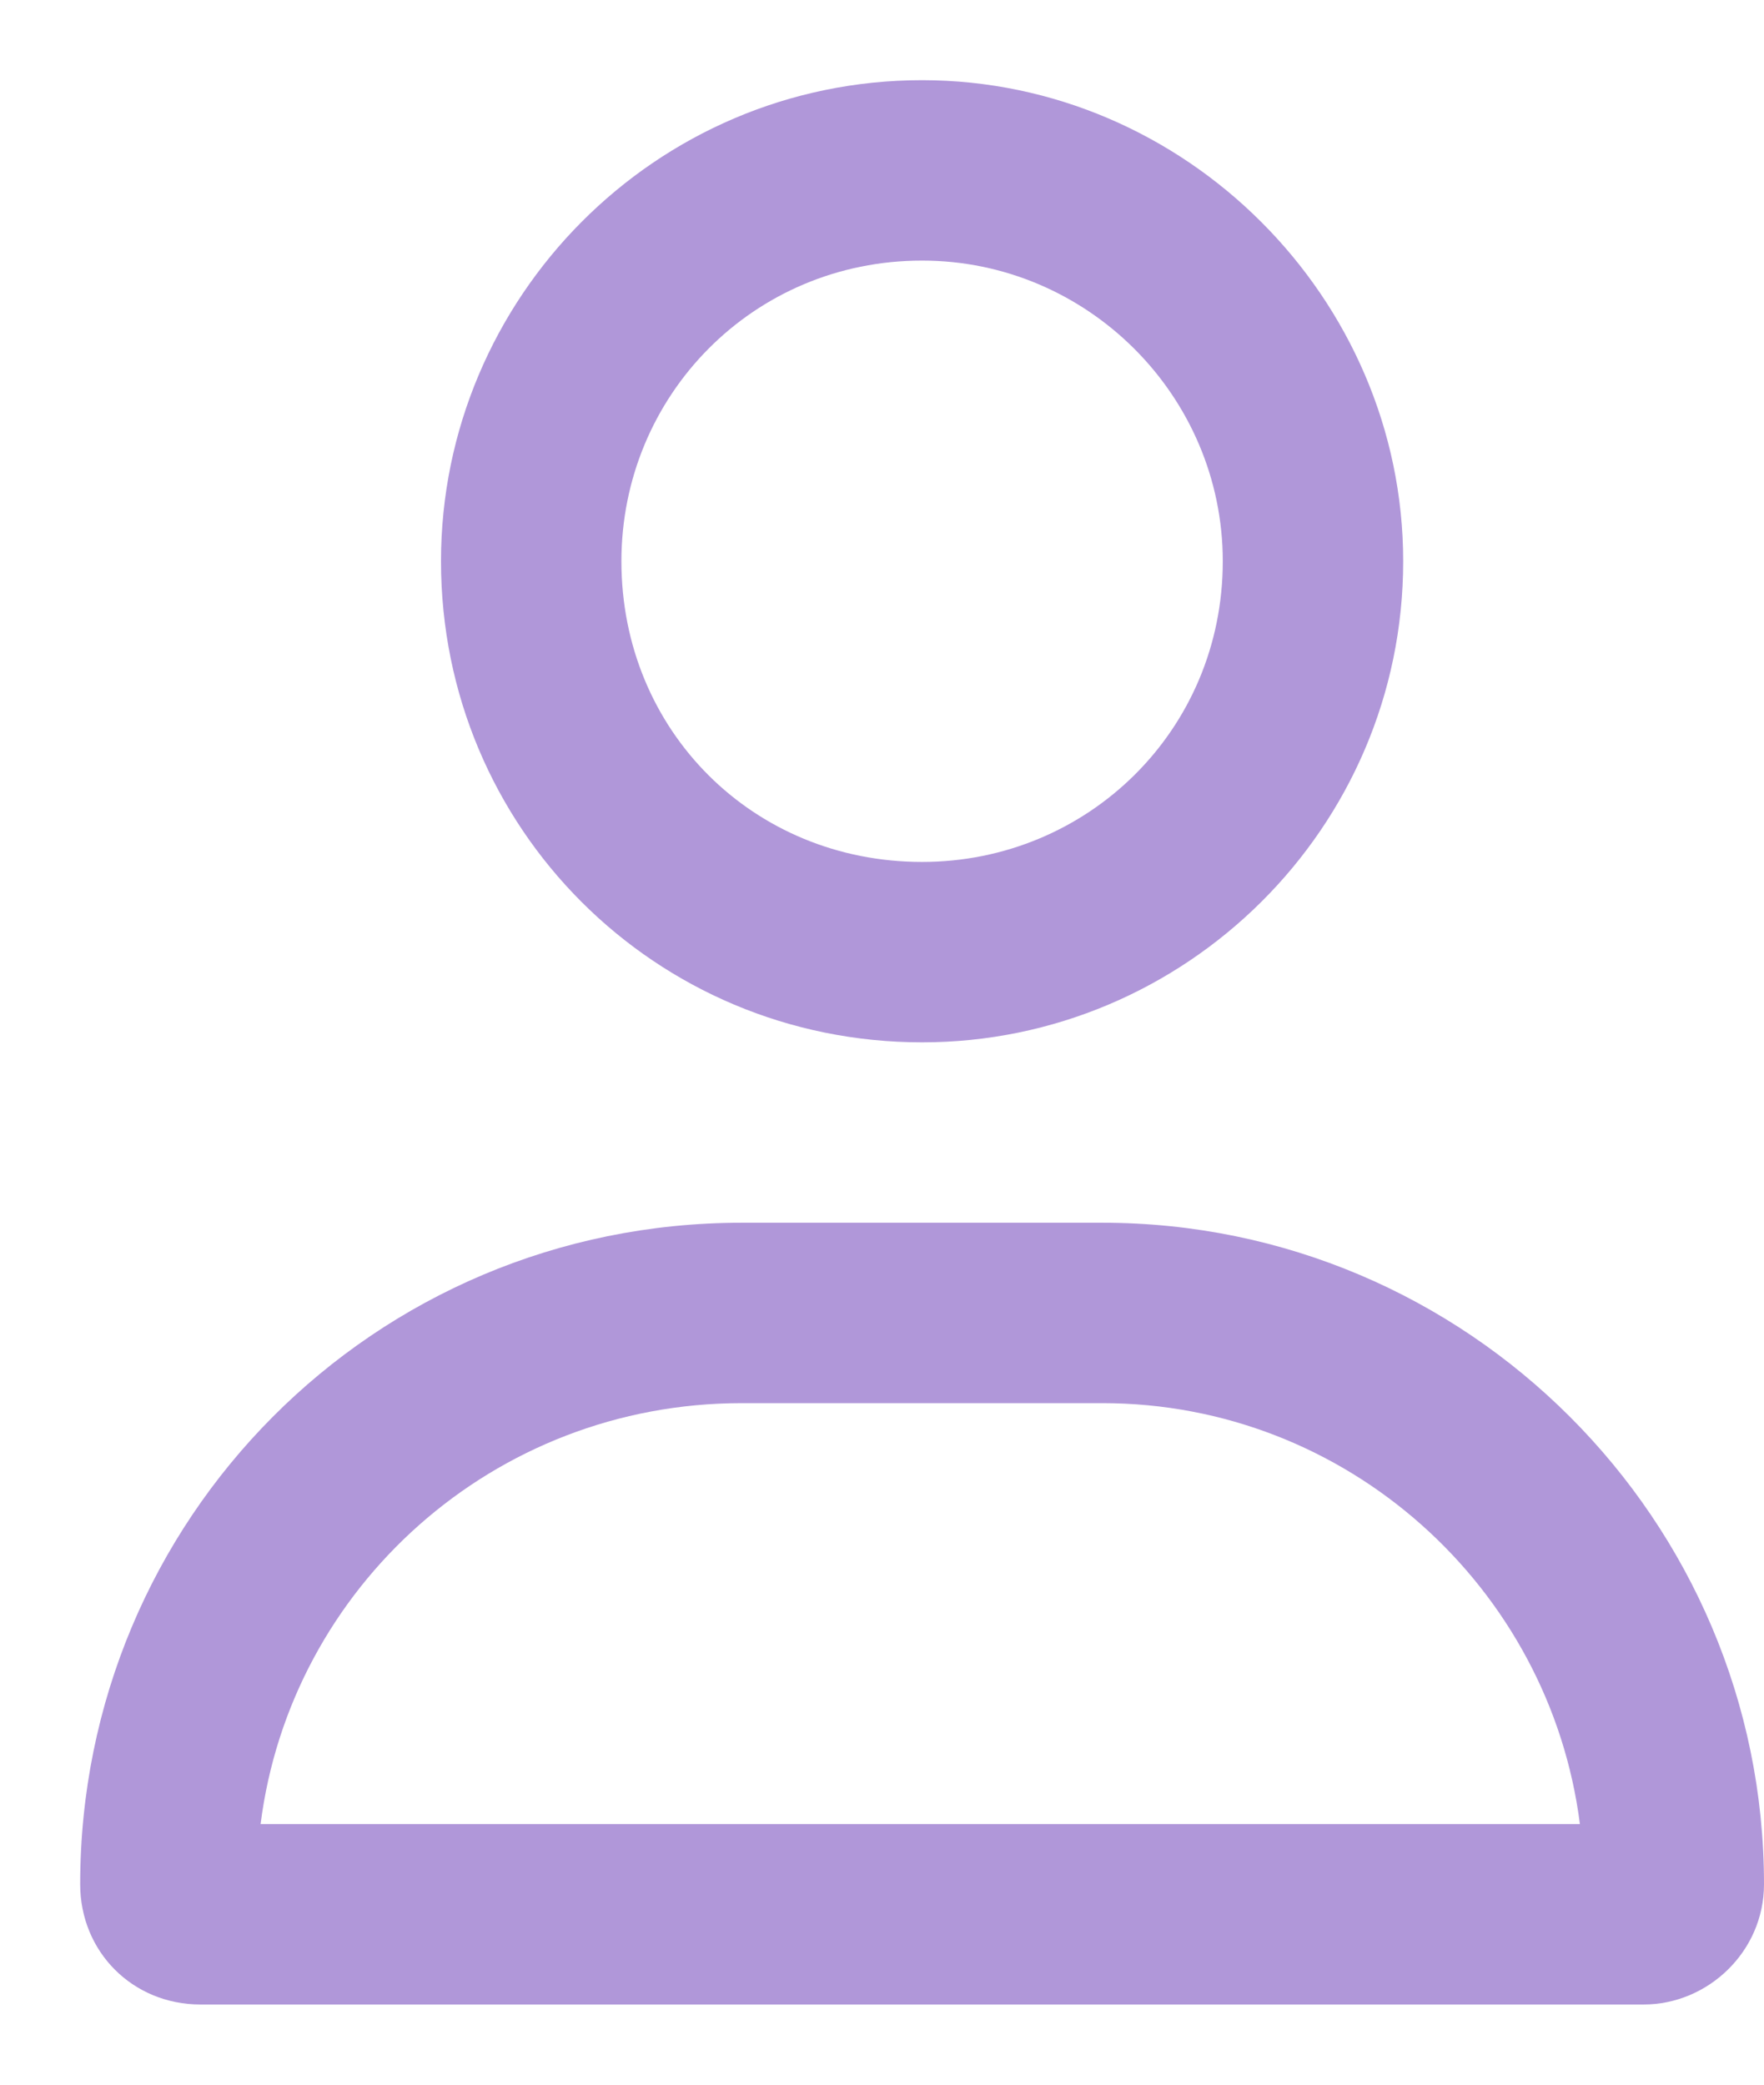<svg width="11" height="13" viewBox="0 0 11 13" fill="none" xmlns="http://www.w3.org/2000/svg">
<path d="M6.875 7.625C9.148 7.625 11 9.477 11 11.75C11 12.172 10.648 12.5 10.25 12.5H1.25C0.828 12.5 0.5 12.172 0.5 11.75C0.5 9.477 2.328 7.625 4.625 7.625H6.875ZM1.625 11.375H9.852C9.664 9.898 8.398 8.75 6.875 8.75H4.625C3.078 8.75 1.812 9.898 1.625 11.375ZM5.75 6.5C4.086 6.5 2.75 5.164 2.75 3.5C2.75 1.859 4.086 0.5 5.75 0.5C7.391 0.5 8.75 1.859 8.75 3.5C8.75 5.164 7.391 6.5 5.75 6.5ZM5.75 1.625C4.695 1.625 3.875 2.469 3.875 3.5C3.875 4.555 4.695 5.375 5.75 5.375C6.781 5.375 7.625 4.555 7.625 3.5C7.625 2.469 6.781 1.625 5.75 1.625Z" fill="#B097D9"/>
</svg>

